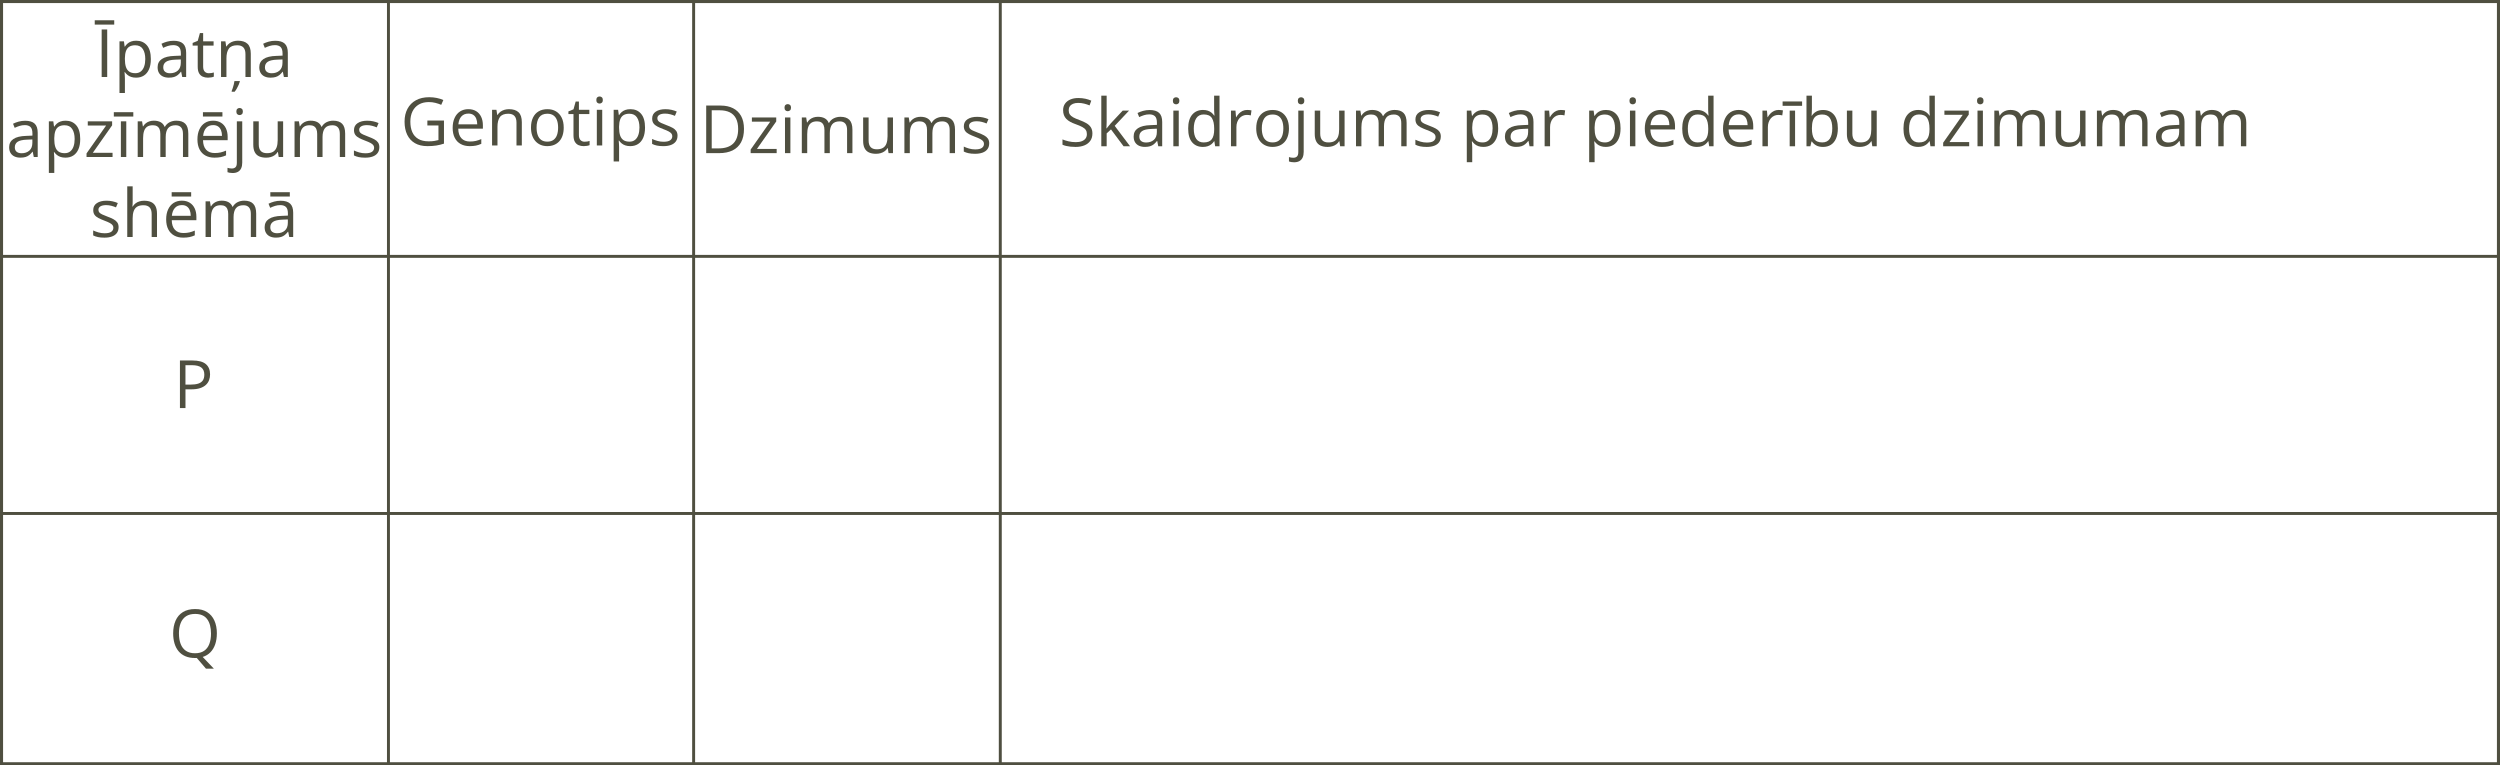 <?xml version="1.0" encoding="UTF-8"?><svg id="Layer_1" xmlns="http://www.w3.org/2000/svg" width="1920" height="587.75" viewBox="0 0 1920 587.75"><defs><style>.cls-1{stroke-width:2.36px;}.cls-1,.cls-2,.cls-3{fill:none;stroke:#4f4f40;stroke-miterlimit:10;}.cls-2{stroke-width:2.26px;}.cls-3{stroke-width:2.27px;}.cls-4{fill:#4f4f40;}</style></defs><rect class="cls-1" x="1.18" y="1.18" width="1917.64" height="585.39"/><line class="cls-2" x1="1.18" y1="394.35" x2="1918.82" y2="394.35"/><line class="cls-2" x1="1.18" y1="196.89" x2="1918.82" y2="196.89"/><line class="cls-3" x1="298.33" y1="1.18" x2="298.33" y2="586.57"/><line class="cls-3" x1="532.71" y1="1.18" x2="532.71" y2="586.57"/><line class="cls-3" x1="768.22" y1="1.18" x2="768.22" y2="586.57"/><path class="cls-4" d="M87.73,15.56v3.35h-14.97v-3.35s14.97,0,14.97,0ZM78.08,59.15V22.61h4.25v36.54h-4.25Z"/><path class="cls-4" d="M104.63,31.26c3.42,0,6.14,1.17,8.17,3.52s3.05,5.88,3.05,10.6c0,3.12-.47,5.73-1.4,7.85s-2.25,3.72-3.94,4.8c-1.69,1.08-3.69,1.62-5.99,1.62-1.45,0-2.72-.19-3.82-.57s-2.04-.9-2.82-1.55c-.78-.65-1.43-1.36-1.95-2.12h-.3c.05.65.11,1.43.19,2.35.07.92.11,1.72.11,2.4v11.25h-4.17V31.76h3.42l.55,4.05h.2c.53-.83,1.18-1.6,1.95-2.29.77-.69,1.7-1.24,2.81-1.65,1.11-.41,2.42-.61,3.94-.61ZM103.9,34.76c-1.9,0-3.43.37-4.59,1.1s-2,1.83-2.54,3.29c-.53,1.46-.82,3.29-.85,5.49v.8c0,2.32.25,4.27.76,5.87s1.35,2.82,2.52,3.65,2.75,1.25,4.74,1.25c1.7,0,3.12-.46,4.25-1.37,1.13-.92,1.98-2.2,2.54-3.84s.84-3.53.84-5.66c0-3.23-.63-5.8-1.89-7.71s-3.19-2.86-5.79-2.86h.01Z"/><path class="cls-4" d="M133.33,31.31c3.27,0,5.69.73,7.27,2.2,1.58,1.47,2.37,3.81,2.37,7.02v18.62h-3.02l-.8-4.05h-.2c-.77,1-1.57,1.84-2.4,2.51-.83.67-1.8,1.18-2.89,1.52s-2.43.51-4.01.51c-1.67,0-3.15-.29-4.44-.87-1.29-.58-2.31-1.47-3.05-2.65-.74-1.18-1.11-2.68-1.11-4.5,0-2.73,1.08-4.83,3.25-6.3s5.47-2.27,9.9-2.4l4.72-.2v-1.67c0-2.37-.51-4.02-1.52-4.97-1.02-.95-2.45-1.42-4.3-1.42-1.43,0-2.8.21-4.1.62-1.3.42-2.53.91-3.7,1.47l-1.27-3.15c1.23-.63,2.65-1.17,4.25-1.62s3.28-.67,5.05-.67ZM138.87,45.65l-4.17.17c-3.42.13-5.82.69-7.22,1.67-1.4.98-2.1,2.37-2.1,4.17,0,1.57.47,2.72,1.42,3.47s2.21,1.12,3.77,1.12c2.43,0,4.42-.67,5.97-2.02s2.32-3.37,2.32-6.07v-2.52h0Z"/><path class="cls-4" d="M160.37,56.25c.68,0,1.38-.06,2.1-.17.72-.12,1.3-.26,1.75-.42v3.22c-.48.22-1.15.4-2.01.55-.86.15-1.7.22-2.51.22-1.45,0-2.77-.25-3.95-.76s-2.13-1.37-2.84-2.59c-.71-1.22-1.06-2.9-1.06-5.05v-16.25h-3.9v-2.02l3.92-1.62,1.65-5.95h2.5v6.35h8.02v3.25h-8.02v16.12c0,1.72.4,3,1.19,3.85.79.85,1.85,1.27,3.16,1.27h0Z"/><path class="cls-4" d="M182.74,31.26c3.25,0,5.71.8,7.37,2.39,1.67,1.59,2.5,4.15,2.5,7.66v17.85h-4.1v-17.57c0-2.28-.52-3.99-1.56-5.12-1.04-1.13-2.64-1.7-4.79-1.7-3.03,0-5.17.86-6.4,2.57-1.23,1.72-1.85,4.21-1.85,7.47v14.35h-4.15v-27.4h3.35l.62,3.95h.22c.58-.97,1.32-1.78,2.22-2.44s1.91-1.16,3.02-1.5c1.12-.34,2.29-.51,3.52-.51h.03ZM184.17,62.28v.42c-.17.65-.45,1.44-.85,2.37-.4.93-.87,1.88-1.41,2.84-.54.96-1.11,1.81-1.71,2.56h-2.27v-.6c.25-.57.52-1.3.81-2.21.29-.91.56-1.85.81-2.82s.42-1.83.5-2.56h4.12Z"/><path class="cls-4" d="M211.41,31.31c3.27,0,5.69.73,7.27,2.2,1.58,1.47,2.37,3.81,2.37,7.02v18.62h-3.02l-.8-4.05h-.2c-.77,1-1.57,1.84-2.4,2.51-.83.67-1.8,1.18-2.89,1.52s-2.43.51-4.01.51c-1.67,0-3.15-.29-4.44-.87-1.29-.58-2.31-1.47-3.05-2.65s-1.11-2.68-1.11-4.5c0-2.73,1.08-4.83,3.25-6.3s5.47-2.27,9.9-2.4l4.72-.2v-1.67c0-2.37-.51-4.02-1.52-4.97-1.02-.95-2.45-1.42-4.3-1.42-1.43,0-2.8.21-4.1.62-1.3.42-2.53.91-3.7,1.47l-1.27-3.15c1.23-.63,2.65-1.17,4.25-1.62s3.28-.67,5.05-.67h0ZM216.96,45.65l-4.17.17c-3.42.13-5.82.69-7.22,1.67s-2.1,2.37-2.1,4.17c0,1.57.47,2.72,1.42,3.47s2.21,1.12,3.77,1.12c2.43,0,4.42-.67,5.97-2.02s2.32-3.37,2.32-6.07v-2.52h0Z"/><path class="cls-4" d="M19.32,92.74c3.27,0,5.69.73,7.27,2.2,1.58,1.47,2.37,3.81,2.37,7.02v18.62h-3.02l-.8-4.05h-.2c-.77,1-1.57,1.84-2.4,2.51-.83.67-1.8,1.18-2.89,1.52s-2.43.51-4.01.51c-1.67,0-3.15-.29-4.44-.87-1.29-.58-2.31-1.47-3.05-2.65-.74-1.18-1.11-2.68-1.11-4.5,0-2.73,1.08-4.83,3.25-6.3s5.47-2.27,9.9-2.4l4.72-.2v-1.67c0-2.37-.51-4.02-1.52-4.97-1.02-.95-2.45-1.42-4.3-1.42-1.43,0-2.8.21-4.1.62-1.3.42-2.53.91-3.7,1.47l-1.27-3.15c1.23-.63,2.65-1.17,4.25-1.62s3.28-.67,5.05-.67ZM24.87,107.09l-4.17.17c-3.42.13-5.82.69-7.22,1.67-1.4.98-2.1,2.37-2.1,4.17,0,1.57.47,2.72,1.42,3.47s2.21,1.12,3.77,1.12c2.43,0,4.42-.67,5.97-2.02s2.32-3.37,2.32-6.07v-2.52h.01Z"/><path class="cls-4" d="M50.39,92.69c3.42,0,6.14,1.17,8.17,3.52s3.05,5.88,3.05,10.6c0,3.12-.47,5.73-1.4,7.85-.93,2.12-2.25,3.72-3.94,4.8s-3.69,1.62-5.99,1.62c-1.45,0-2.72-.19-3.82-.57s-2.04-.9-2.82-1.55-1.43-1.36-1.95-2.12h-.3c.05.65.11,1.43.19,2.35.07.92.11,1.72.11,2.4v11.25h-4.17v-39.64h3.42l.55,4.05h.2c.53-.83,1.18-1.6,1.95-2.29s1.7-1.24,2.81-1.65,2.42-.61,3.94-.61h0ZM49.66,96.19c-1.9,0-3.43.37-4.59,1.1-1.16.73-2,1.83-2.54,3.29-.53,1.46-.82,3.29-.85,5.49v.8c0,2.32.25,4.27.76,5.87.51,1.6,1.35,2.82,2.52,3.65,1.17.83,2.75,1.25,4.74,1.25,1.7,0,3.12-.46,4.25-1.37,1.13-.92,1.98-2.2,2.54-3.84s.84-3.53.84-5.66c0-3.23-.63-5.8-1.89-7.71-1.26-1.91-3.19-2.86-5.79-2.86h.01Z"/><path class="cls-4" d="M86.43,120.58h-19.97v-2.75l15.02-21.4h-14.07v-3.25h18.7v3.07l-14.82,21.1h15.15v3.22h-.01Z"/><path class="cls-4" d="M102.38,86.16v3.35h-14.97v-3.35h14.97ZM96.98,120.58h-4.15v-27.4h4.15v27.4Z"/><path class="cls-4" d="M135.5,92.69c3.02,0,5.29.79,6.82,2.36,1.53,1.57,2.3,4.1,2.3,7.59v17.95h-4.1v-17.75c0-2.22-.48-3.88-1.44-4.99s-2.38-1.66-4.26-1.66c-2.65,0-4.57.77-5.77,2.3-1.2,1.53-1.8,3.79-1.8,6.77v15.32h-4.12v-17.75c0-1.48-.21-2.72-.64-3.7-.42-.98-1.06-1.72-1.9-2.21-.84-.49-1.9-.74-3.19-.74-1.82,0-3.27.37-4.37,1.12s-1.9,1.86-2.39,3.34c-.49,1.47-.74,3.29-.74,5.44v14.5h-4.15v-27.4h3.35l.62,3.87h.22c.55-.95,1.24-1.75,2.07-2.4s1.77-1.14,2.8-1.47c1.03-.33,2.13-.5,3.3-.5,2.08,0,3.83.39,5.24,1.16,1.41.77,2.43,1.95,3.06,3.54h.22c.9-1.58,2.13-2.76,3.7-3.54,1.57-.77,3.28-1.16,5.15-1.16h.02Z"/><path class="cls-4" d="M163.7,92.69c2.33,0,4.33.52,6,1.55,1.67,1.03,2.94,2.48,3.82,4.34.88,1.86,1.32,4.03,1.32,6.51v2.57h-18.92c.05,3.22.85,5.67,2.4,7.35,1.55,1.68,3.73,2.52,6.55,2.52,1.73,0,3.27-.16,4.6-.47,1.33-.32,2.72-.78,4.15-1.4v3.65c-1.38.62-2.75,1.07-4.11,1.35s-2.96.42-4.81.42c-2.63,0-4.93-.54-6.89-1.61s-3.48-2.65-4.56-4.74c-1.08-2.08-1.62-4.63-1.62-7.65s.5-5.5,1.49-7.66c.99-2.16,2.39-3.82,4.2-4.99s3.94-1.75,6.39-1.75h-.01ZM170.82,86.16v3.35h-14.97v-3.35h14.97ZM163.65,96.09c-2.22,0-3.98.72-5.3,2.17s-2.1,3.47-2.35,6.07h14.5c-.02-1.63-.27-3.07-.76-4.31-.49-1.24-1.24-2.21-2.24-2.9s-2.28-1.04-3.85-1.04h0Z"/><path class="cls-4" d="M178.59,132.88c-.85,0-1.59-.06-2.22-.19-.63-.12-1.18-.27-1.65-.44v-3.37c.52.17,1.04.3,1.57.39.53.09,1.13.14,1.8.14,1.13,0,2.05-.32,2.75-.95.7-.63,1.05-1.78,1.05-3.45v-31.82h4.15v31.72c0,1.67-.27,3.1-.8,4.29s-1.35,2.1-2.45,2.74c-1.1.63-2.5.95-4.2.95h0ZM181.52,85.66c0-.93.24-1.62.71-2.06.47-.44,1.07-.66,1.79-.66s1.27.22,1.76.66c.49.44.74,1.13.74,2.06s-.25,1.6-.74,2.05c-.49.45-1.08.67-1.76.67-.72,0-1.31-.22-1.79-.67s-.71-1.13-.71-2.05Z"/><path class="cls-4" d="M217.44,93.19v27.4h-3.4l-.6-3.85h-.22c-.57.95-1.3,1.75-2.2,2.4s-1.91,1.14-3.04,1.46-2.32.49-3.59.49c-2.17,0-3.98-.35-5.45-1.05-1.47-.7-2.57-1.78-3.31-3.25-.74-1.47-1.11-3.35-1.11-5.65v-17.95h4.2v17.65c0,2.28.52,3.99,1.55,5.11s2.61,1.69,4.72,1.69,3.65-.38,4.86-1.15c1.21-.77,2.08-1.9,2.61-3.39s.8-3.32.8-5.49v-14.42h4.18Z"/><path class="cls-4" d="M255.96,92.69c3.02,0,5.29.79,6.82,2.36s2.3,4.1,2.3,7.59v17.95h-4.1v-17.75c0-2.22-.48-3.88-1.44-4.99s-2.38-1.66-4.26-1.66c-2.65,0-4.57.77-5.77,2.3-1.2,1.53-1.8,3.79-1.8,6.77v15.32h-4.12v-17.75c0-1.48-.21-2.72-.64-3.7-.42-.98-1.06-1.72-1.9-2.21s-1.9-.74-3.19-.74c-1.82,0-3.27.37-4.37,1.12s-1.9,1.86-2.39,3.34c-.49,1.47-.74,3.29-.74,5.44v14.5h-4.15v-27.4h3.35l.62,3.87h.22c.55-.95,1.24-1.75,2.07-2.4s1.77-1.14,2.8-1.47,2.13-.5,3.3-.5c2.08,0,3.83.39,5.24,1.16,1.41.77,2.43,1.95,3.06,3.54h.22c.9-1.58,2.13-2.76,3.7-3.54,1.57-.77,3.28-1.16,5.15-1.16h.02Z"/><path class="cls-4" d="M291.33,113.09c0,1.75-.44,3.22-1.31,4.41s-2.12,2.09-3.75,2.69-3.56.9-5.81.9c-1.92,0-3.57-.15-4.97-.45s-2.62-.72-3.67-1.27v-3.82c1.12.55,2.45,1.05,4,1.5s3.13.67,4.75.67c2.37,0,4.08-.38,5.15-1.15,1.07-.77,1.6-1.81,1.6-3.12,0-.75-.21-1.41-.64-1.99s-1.14-1.13-2.14-1.67-2.38-1.14-4.15-1.79c-1.75-.67-3.26-1.33-4.54-1.99-1.27-.66-2.26-1.46-2.95-2.41-.69-.95-1.04-2.18-1.04-3.7,0-2.32.94-4.1,2.81-5.34s4.34-1.86,7.39-1.86c1.65,0,3.2.16,4.64.49,1.44.32,2.79.76,4.04,1.31l-1.4,3.32c-1.13-.48-2.34-.89-3.62-1.22s-2.59-.5-3.92-.5c-1.92,0-3.39.32-4.41.95s-1.54,1.5-1.54,2.6c0,.85.24,1.55.71,2.1s1.24,1.07,2.29,1.55c1.05.48,2.43,1.05,4.15,1.7,1.72.63,3.2,1.29,4.45,1.96s2.21,1.49,2.89,2.45c.67.96,1.01,2.19,1.01,3.69h-.02Z"/><path class="cls-4" d="M91.07,174.52c0,1.75-.44,3.22-1.31,4.41-.87,1.19-2.12,2.09-3.75,2.69s-3.56.9-5.81.9c-1.92,0-3.57-.15-4.97-.45s-2.62-.72-3.67-1.27v-3.82c1.12.55,2.45,1.05,4,1.5s3.13.67,4.75.67c2.37,0,4.08-.38,5.15-1.15,1.07-.77,1.6-1.81,1.6-3.12,0-.75-.21-1.41-.64-1.99s-1.14-1.13-2.14-1.67-2.38-1.14-4.15-1.79c-1.75-.67-3.26-1.33-4.54-1.99-1.27-.66-2.26-1.46-2.95-2.41-.69-.95-1.04-2.18-1.04-3.7,0-2.32.94-4.1,2.81-5.34,1.87-1.24,4.34-1.86,7.39-1.86,1.65,0,3.2.16,4.64.49,1.44.32,2.79.76,4.04,1.31l-1.4,3.32c-1.13-.48-2.34-.89-3.62-1.22-1.28-.33-2.59-.5-3.92-.5-1.92,0-3.39.32-4.41.95-1.02.63-1.54,1.5-1.54,2.6,0,.85.24,1.55.71,2.1s1.24,1.07,2.29,1.55,2.43,1.05,4.15,1.7c1.72.63,3.2,1.29,4.45,1.96s2.21,1.49,2.89,2.45c.67.96,1.01,2.19,1.01,3.69h-.02Z"/><path class="cls-4" d="M101.89,143.12v11.62c0,.67-.02,1.34-.05,2.01-.03.67-.09,1.3-.17,1.86h.27c.57-.97,1.29-1.78,2.16-2.44s1.87-1.16,2.99-1.5c1.12-.34,2.3-.51,3.55-.51,2.2,0,4.04.35,5.51,1.05s2.58,1.78,3.32,3.25,1.11,3.37,1.11,5.7v17.85h-4.1v-17.57c0-2.28-.52-3.99-1.56-5.12-1.04-1.13-2.64-1.7-4.79-1.7-2.03,0-3.65.39-4.86,1.16s-2.07,1.91-2.6,3.41-.79,3.33-.79,5.5v14.32h-4.15v-38.89h4.16Z"/><path class="cls-4" d="M139.69,154.12c2.33,0,4.33.52,6,1.55s2.94,2.48,3.82,4.34,1.32,4.03,1.32,6.51v2.57h-18.92c.05,3.22.85,5.67,2.4,7.35,1.55,1.68,3.73,2.52,6.55,2.52,1.73,0,3.27-.16,4.6-.47,1.33-.32,2.72-.78,4.15-1.4v3.65c-1.38.62-2.75,1.07-4.11,1.35s-2.96.42-4.81.42c-2.63,0-4.93-.54-6.89-1.61s-3.48-2.65-4.56-4.74c-1.08-2.08-1.62-4.63-1.62-7.65s.5-5.5,1.49-7.66c.99-2.16,2.39-3.82,4.2-4.99s3.94-1.75,6.39-1.75h-.01ZM146.81,147.6v3.35h-14.97v-3.35h14.97ZM139.64,157.52c-2.22,0-3.98.72-5.3,2.17s-2.1,3.47-2.35,6.07h14.5c-.02-1.63-.27-3.07-.76-4.31-.49-1.24-1.24-2.21-2.24-2.9-1-.69-2.28-1.04-3.85-1.04h0Z"/><path class="cls-4" d="M187.63,154.12c3.02,0,5.29.79,6.82,2.36,1.53,1.57,2.3,4.1,2.3,7.59v17.95h-4.1v-17.75c0-2.22-.48-3.88-1.44-4.99s-2.38-1.66-4.26-1.66c-2.65,0-4.57.77-5.77,2.3s-1.8,3.79-1.8,6.77v15.32h-4.12v-17.75c0-1.48-.21-2.72-.64-3.7-.42-.98-1.06-1.72-1.9-2.21s-1.9-.74-3.19-.74c-1.82,0-3.27.37-4.37,1.12s-1.9,1.86-2.39,3.34c-.49,1.47-.74,3.29-.74,5.44v14.5h-4.15v-27.4h3.35l.62,3.87h.22c.55-.95,1.24-1.75,2.07-2.4s1.77-1.14,2.8-1.47,2.13-.5,3.3-.5c2.08,0,3.83.39,5.24,1.16s2.43,1.95,3.06,3.54h.22c.9-1.58,2.13-2.76,3.7-3.54,1.57-.77,3.28-1.16,5.15-1.16h.02Z"/><path class="cls-4" d="M215.53,154.17c3.27,0,5.69.73,7.27,2.2s2.37,3.81,2.37,7.02v18.62h-3.02l-.8-4.05h-.2c-.77,1-1.57,1.84-2.4,2.51-.83.67-1.8,1.18-2.89,1.52-1.09.34-2.43.51-4.01.51-1.67,0-3.15-.29-4.44-.87-1.29-.58-2.31-1.47-3.05-2.65s-1.11-2.68-1.11-4.5c0-2.73,1.08-4.83,3.25-6.3s5.47-2.27,9.9-2.4l4.72-.2v-1.67c0-2.37-.51-4.02-1.52-4.97-1.02-.95-2.45-1.42-4.3-1.42-1.43,0-2.8.21-4.1.62-1.3.42-2.53.91-3.7,1.47l-1.27-3.15c1.23-.63,2.65-1.17,4.25-1.62s3.28-.67,5.05-.67h0ZM221.08,168.52l-4.17.17c-3.42.13-5.82.69-7.22,1.67s-2.1,2.37-2.1,4.17c0,1.57.47,2.72,1.42,3.47s2.21,1.12,3.77,1.12c2.43,0,4.42-.67,5.97-2.02s2.32-3.37,2.32-6.07v-2.52h0ZM222.58,147.6v3.35h-14.97v-3.35h14.97Z"/><path class="cls-4" d="M328.2,92.59h12.77v17.72c-1.92.65-3.89,1.13-5.91,1.45s-4.29.47-6.79.47c-3.8,0-7-.76-9.61-2.27-2.61-1.52-4.59-3.68-5.94-6.49s-2.02-6.14-2.02-10.01.75-7.08,2.24-9.9,3.65-5,6.47-6.56,6.22-2.34,10.19-2.34c2.03,0,3.96.19,5.79.56s3.52.9,5.09,1.59l-1.62,3.7c-1.35-.58-2.84-1.08-4.46-1.5s-3.3-.62-5.04-.62c-2.98,0-5.54.62-7.66,1.85-2.12,1.23-3.75,2.97-4.87,5.22s-1.69,4.92-1.69,8,.49,5.7,1.47,7.96,2.52,4.01,4.6,5.26c2.08,1.25,4.77,1.87,8.05,1.87,1.65,0,3.07-.1,4.25-.29s2.26-.42,3.22-.69v-11.2h-8.52v-3.8.02Z"/><path class="cls-4" d="M359.72,83.84c2.33,0,4.33.52,6,1.55,1.67,1.03,2.94,2.48,3.82,4.34.88,1.86,1.32,4.03,1.32,6.51v2.57h-18.92c.05,3.22.85,5.67,2.4,7.35s3.73,2.52,6.55,2.52c1.73,0,3.27-.16,4.6-.47,1.33-.32,2.72-.78,4.15-1.4v3.65c-1.38.62-2.75,1.07-4.11,1.35s-2.96.42-4.81.42c-2.63,0-4.93-.54-6.89-1.61-1.96-1.07-3.48-2.65-4.56-4.74-1.08-2.08-1.62-4.63-1.62-7.65s.5-5.5,1.49-7.66c.99-2.16,2.39-3.82,4.2-4.99s3.94-1.75,6.39-1.75h-.01ZM359.67,87.24c-2.22,0-3.98.72-5.3,2.17-1.32,1.45-2.1,3.47-2.35,6.07h14.5c-.02-1.63-.27-3.07-.76-4.31-.49-1.24-1.24-2.21-2.24-2.9s-2.28-1.04-3.85-1.04h0Z"/><path class="cls-4" d="M390.89,83.84c3.25,0,5.71.8,7.37,2.39,1.67,1.59,2.5,4.15,2.5,7.66v17.85h-4.1v-17.57c0-2.28-.52-3.99-1.56-5.12-1.04-1.13-2.64-1.7-4.79-1.7-3.03,0-5.17.86-6.4,2.57-1.23,1.72-1.85,4.21-1.85,7.47v14.35h-4.15v-27.4h3.35l.62,3.95h.22c.58-.97,1.32-1.78,2.22-2.44s1.91-1.16,3.02-1.5c1.12-.34,2.29-.51,3.52-.51h.03Z"/><path class="cls-4" d="M432.94,97.99c0,2.25-.29,4.26-.87,6.02-.58,1.77-1.42,3.26-2.52,4.47-1.1,1.22-2.43,2.15-3.99,2.79s-3.32.96-5.29.96c-1.83,0-3.51-.32-5.04-.96s-2.84-1.57-3.95-2.79c-1.11-1.22-1.97-2.71-2.57-4.47-.61-1.77-.91-3.77-.91-6.02,0-3,.51-5.55,1.52-7.66,1.02-2.11,2.47-3.72,4.36-4.82,1.89-1.11,4.15-1.66,6.76-1.66s4.69.56,6.56,1.67c1.87,1.12,3.33,2.73,4.37,4.84s1.56,4.65,1.56,7.64h.01ZM412.09,97.99c0,2.2.29,4.11.87,5.72.58,1.62,1.48,2.87,2.7,3.75s2.78,1.32,4.7,1.32,3.46-.44,4.69-1.32c1.22-.88,2.13-2.13,2.71-3.75s.87-3.52.87-5.72-.29-4.07-.87-5.66-1.48-2.82-2.7-3.69-2.79-1.3-4.72-1.3c-2.85,0-4.94.94-6.26,2.82s-1.99,4.49-1.99,7.82h0Z"/><path class="cls-4" d="M448.96,108.84c.68,0,1.38-.06,2.1-.17.72-.12,1.3-.26,1.75-.42v3.22c-.48.22-1.15.4-2.01.55-.86.15-1.7.22-2.51.22-1.45,0-2.77-.25-3.95-.76-1.18-.51-2.13-1.37-2.84-2.59-.71-1.22-1.06-2.9-1.06-5.05v-16.25h-3.9v-2.02l3.92-1.62,1.65-5.95h2.5v6.35h8.02v3.25h-8.02v16.12c0,1.72.4,3,1.19,3.85s1.85,1.27,3.16,1.27Z"/><path class="cls-4" d="M460.48,74.09c.68,0,1.27.22,1.76.66.49.44.74,1.13.74,2.06s-.25,1.6-.74,2.05c-.49.45-1.08.67-1.76.67-.72,0-1.31-.22-1.79-.67s-.71-1.13-.71-2.05.24-1.62.71-2.06c.47-.44,1.07-.66,1.79-.66ZM462.51,84.34v27.4h-4.15v-27.4h4.15Z"/><path class="cls-4" d="M484.16,83.84c3.42,0,6.14,1.17,8.17,3.52s3.05,5.88,3.05,10.6c0,3.12-.47,5.73-1.4,7.85-.93,2.12-2.25,3.72-3.94,4.8s-3.69,1.62-5.99,1.62c-1.45,0-2.72-.19-3.82-.57s-2.04-.9-2.82-1.55-1.43-1.36-1.95-2.12h-.3c.05.65.11,1.43.19,2.35.07.92.11,1.72.11,2.4v11.25h-4.17v-39.64h3.42l.55,4.05h.2c.53-.83,1.18-1.6,1.95-2.29.77-.69,1.7-1.24,2.81-1.65s2.42-.61,3.94-.61h0ZM483.43,87.34c-1.9,0-3.43.37-4.59,1.1-1.16.73-2,1.83-2.54,3.29-.53,1.46-.82,3.29-.85,5.49v.8c0,2.32.25,4.27.76,5.87.51,1.6,1.35,2.82,2.52,3.65,1.17.83,2.75,1.25,4.74,1.25,1.7,0,3.12-.46,4.25-1.37,1.13-.92,1.98-2.2,2.54-3.84s.84-3.53.84-5.66c0-3.23-.63-5.8-1.89-7.71-1.26-1.91-3.19-2.86-5.79-2.86h.01Z"/><path class="cls-4" d="M520.33,104.24c0,1.75-.44,3.22-1.31,4.41-.87,1.19-2.12,2.09-3.75,2.69s-3.56.9-5.81.9c-1.92,0-3.57-.15-4.97-.45s-2.62-.72-3.67-1.27v-3.82c1.12.55,2.45,1.05,4,1.5s3.13.67,4.75.67c2.37,0,4.08-.38,5.15-1.15,1.07-.77,1.6-1.81,1.6-3.12,0-.75-.21-1.41-.64-1.99s-1.14-1.13-2.14-1.67-2.38-1.14-4.15-1.79c-1.75-.67-3.26-1.33-4.54-1.99-1.27-.66-2.26-1.46-2.95-2.41-.69-.95-1.04-2.18-1.04-3.7,0-2.32.94-4.1,2.81-5.34s4.34-1.86,7.39-1.86c1.65,0,3.2.16,4.64.49,1.44.32,2.79.76,4.04,1.31l-1.4,3.32c-1.13-.48-2.34-.89-3.62-1.22-1.28-.33-2.59-.5-3.92-.5-1.92,0-3.39.32-4.41.95s-1.54,1.5-1.54,2.6c0,.85.24,1.55.71,2.1s1.24,1.07,2.29,1.55c1.05.48,2.43,1.05,4.15,1.7,1.72.63,3.2,1.29,4.45,1.96s2.21,1.49,2.89,2.45c.67.96,1.01,2.19,1.01,3.69h-.02Z"/><path class="cls-4" d="M571.38,98.99c0,4.12-.75,7.55-2.25,10.31-1.5,2.76-3.67,4.83-6.51,6.22s-6.29,2.09-10.34,2.09h-9.92v-36.54h11.02c3.72,0,6.92.68,9.6,2.04s4.75,3.37,6.21,6.02c1.46,2.66,2.19,5.95,2.19,9.86ZM566.9,99.14c0-3.28-.55-5.99-1.64-8.12-1.09-2.13-2.69-3.72-4.8-4.76s-4.69-1.56-7.74-1.56h-6.12v29.27h5.17c5.03,0,8.81-1.24,11.34-3.72,2.52-2.48,3.79-6.18,3.79-11.1h0Z"/><path class="cls-4" d="M596.47,117.61h-19.97v-2.75l15.02-21.4h-14.07v-3.25h18.7v3.07l-14.82,21.1h15.15v3.22h-.01Z"/><path class="cls-4" d="M605,79.97c.68,0,1.27.22,1.76.66s.74,1.13.74,2.06-.25,1.6-.74,2.05c-.49.45-1.08.67-1.76.67-.72,0-1.31-.22-1.79-.67s-.71-1.13-.71-2.05.24-1.62.71-2.06c.47-.44,1.07-.66,1.79-.66ZM607.02,90.21v27.4h-4.15v-27.4h4.15Z"/><path class="cls-4" d="M645.54,89.71c3.02,0,5.29.79,6.82,2.36s2.3,4.1,2.3,7.59v17.95h-4.1v-17.75c0-2.22-.48-3.88-1.44-4.99s-2.38-1.66-4.26-1.66c-2.65,0-4.57.77-5.77,2.3-1.2,1.53-1.8,3.79-1.8,6.77v15.32h-4.12v-17.75c0-1.48-.21-2.72-.64-3.7-.42-.98-1.06-1.72-1.9-2.21s-1.9-.74-3.19-.74c-1.82,0-3.27.37-4.37,1.12s-1.9,1.86-2.39,3.34c-.49,1.47-.74,3.29-.74,5.44v14.5h-4.15v-27.4h3.35l.62,3.87h.22c.55-.95,1.24-1.75,2.07-2.4s1.77-1.14,2.8-1.47c1.03-.33,2.13-.5,3.3-.5,2.08,0,3.83.39,5.24,1.16,1.41.77,2.43,1.95,3.06,3.54h.22c.9-1.58,2.13-2.76,3.7-3.54,1.57-.77,3.28-1.16,5.15-1.16h.02Z"/><path class="cls-4" d="M685.81,90.21v27.4h-3.4l-.6-3.85h-.22c-.57.95-1.3,1.75-2.2,2.4s-1.91,1.14-3.04,1.46-2.32.49-3.59.49c-2.17,0-3.98-.35-5.45-1.05-1.47-.7-2.57-1.78-3.31-3.25s-1.11-3.35-1.11-5.65v-17.95h4.2v17.65c0,2.28.52,3.99,1.55,5.11,1.03,1.12,2.61,1.69,4.72,1.69s3.65-.38,4.86-1.15c1.21-.77,2.08-1.9,2.61-3.39.53-1.49.8-3.32.8-5.49v-14.42h4.18Z"/><path class="cls-4" d="M724.33,89.71c3.02,0,5.29.79,6.82,2.36s2.3,4.1,2.3,7.59v17.95h-4.1v-17.75c0-2.22-.48-3.88-1.44-4.99s-2.38-1.66-4.26-1.66c-2.65,0-4.57.77-5.77,2.3-1.2,1.53-1.8,3.79-1.8,6.77v15.32h-4.12v-17.75c0-1.48-.21-2.72-.64-3.7-.42-.98-1.06-1.72-1.9-2.21s-1.9-.74-3.19-.74c-1.82,0-3.27.37-4.37,1.12s-1.9,1.86-2.39,3.34c-.49,1.47-.74,3.29-.74,5.44v14.5h-4.15v-27.4h3.35l.62,3.87h.22c.55-.95,1.24-1.75,2.07-2.4s1.77-1.14,2.8-1.47c1.03-.33,2.13-.5,3.3-.5,2.08,0,3.83.39,5.24,1.16,1.41.77,2.43,1.95,3.06,3.54h.22c.9-1.58,2.13-2.76,3.7-3.54,1.57-.77,3.28-1.16,5.15-1.16h.02Z"/><path class="cls-4" d="M759.7,110.11c0,1.75-.44,3.22-1.31,4.41s-2.12,2.09-3.75,2.69-3.56.9-5.81.9c-1.92,0-3.57-.15-4.97-.45s-2.62-.72-3.67-1.27v-3.82c1.12.55,2.45,1.05,4,1.5s3.13.67,4.75.67c2.37,0,4.08-.38,5.15-1.15,1.07-.77,1.6-1.81,1.6-3.12,0-.75-.21-1.41-.64-1.99s-1.14-1.13-2.14-1.67-2.38-1.14-4.15-1.79c-1.75-.67-3.26-1.33-4.54-1.99-1.27-.66-2.26-1.46-2.95-2.41-.69-.95-1.04-2.18-1.04-3.7,0-2.32.94-4.1,2.81-5.34s4.34-1.86,7.39-1.86c1.65,0,3.2.16,4.64.49,1.44.32,2.79.76,4.04,1.31l-1.4,3.32c-1.13-.48-2.34-.89-3.62-1.22-1.28-.33-2.59-.5-3.92-.5-1.92,0-3.39.32-4.41.95-1.02.63-1.54,1.5-1.54,2.6,0,.85.24,1.55.71,2.1s1.24,1.07,2.29,1.55,2.43,1.05,4.15,1.7c1.72.63,3.2,1.29,4.45,1.96s2.21,1.49,2.89,2.45c.67.96,1.01,2.19,1.01,3.69h-.02Z"/><path class="cls-4" d="M838.96,102.61c0,2.17-.54,4.01-1.61,5.54s-2.58,2.69-4.51,3.49c-1.93.8-4.21,1.2-6.82,1.2-1.38,0-2.69-.07-3.92-.2s-2.37-.32-3.4-.57-1.94-.56-2.72-.92v-4.07c1.25.52,2.77,1,4.57,1.44s3.68.66,5.65.66c1.83,0,3.38-.25,4.65-.74s2.23-1.2,2.89-2.12c.66-.92.99-2.04.99-3.34s-.27-2.3-.82-3.14-1.46-1.61-2.74-2.3c-1.27-.69-3.01-1.43-5.21-2.21-1.55-.55-2.92-1.15-4.1-1.81-1.18-.66-2.17-1.4-2.97-2.24-.8-.83-1.4-1.8-1.81-2.9s-.61-2.36-.61-3.77c0-1.95.5-3.62,1.49-5.01s2.37-2.46,4.12-3.2c1.76-.74,3.78-1.11,6.06-1.11,1.95,0,3.75.18,5.41.55s3.18.86,4.56,1.47l-1.32,3.65c-1.32-.55-2.71-1.01-4.19-1.37-1.47-.37-3-.55-4.56-.55s-2.89.23-3.96.69-1.9,1.1-2.46,1.94c-.57.83-.85,1.82-.85,2.97,0,1.28.27,2.35.81,3.2s1.41,1.6,2.6,2.26,2.77,1.35,4.74,2.06c2.15.78,3.97,1.61,5.47,2.49s2.64,1.94,3.42,3.2c.78,1.26,1.17,2.85,1.17,4.79l-.02-.03Z"/><path class="cls-4" d="M849.91,73.44v20.2c0,.67-.02,1.48-.07,2.44s-.09,1.8-.12,2.54h.17c.35-.43.86-1.07,1.54-1.92s1.25-1.53,1.71-2.05l9.1-9.7h4.87l-11.02,11.7,11.82,15.7h-5l-9.67-12.97-3.32,3.05v9.92h-4.12v-38.89h4.12v-.02Z"/><path class="cls-4" d="M882.93,84.49c3.27,0,5.69.73,7.27,2.2,1.58,1.47,2.37,3.81,2.37,7.02v18.62h-3.02l-.8-4.05h-.2c-.77,1-1.57,1.84-2.4,2.51-.83.67-1.8,1.18-2.89,1.52s-2.43.51-4.01.51c-1.67,0-3.15-.29-4.44-.87s-2.31-1.47-3.05-2.65-1.11-2.68-1.11-4.5c0-2.73,1.08-4.83,3.25-6.3s5.47-2.27,9.9-2.4l4.72-.2v-1.67c0-2.37-.51-4.02-1.52-4.97-1.02-.95-2.45-1.42-4.3-1.42-1.43,0-2.8.21-4.1.62-1.3.42-2.53.91-3.7,1.47l-1.27-3.15c1.23-.63,2.65-1.17,4.25-1.62,1.6-.45,3.28-.67,5.05-.67h0ZM888.48,98.84l-4.17.17c-3.42.13-5.82.69-7.22,1.67-1.4.98-2.1,2.37-2.1,4.17,0,1.57.47,2.72,1.42,3.47s2.21,1.12,3.77,1.12c2.43,0,4.42-.67,5.97-2.02s2.32-3.37,2.32-6.07v-2.52h0Z"/><path class="cls-4" d="M903.26,74.69c.68,0,1.27.22,1.76.66s.74,1.13.74,2.06-.25,1.6-.74,2.05c-.49.45-1.08.67-1.76.67-.72,0-1.31-.22-1.79-.67s-.71-1.13-.71-2.05.24-1.62.71-2.06c.47-.44,1.07-.66,1.79-.66ZM905.28,84.94v27.4h-4.15v-27.4h4.15Z"/><path class="cls-4" d="M923.8,112.84c-3.47,0-6.21-1.18-8.24-3.55-2.02-2.37-3.04-5.88-3.04-10.55s1.03-8.28,3.1-10.69c2.07-2.41,4.82-3.61,8.25-3.61,1.45,0,2.72.19,3.8.57s2.02.9,2.8,1.54c.78.64,1.44,1.37,1.97,2.19h.3c-.07-.52-.13-1.22-.2-2.12s-.1-1.63-.1-2.2v-10.97h4.15v38.89h-3.35l-.62-3.9h-.17c-.52.82-1.17,1.56-1.96,2.22-.79.67-1.73,1.2-2.82,1.59s-2.38.59-3.86.59h-.01ZM924.45,109.39c2.93,0,5.01-.83,6.22-2.5,1.22-1.67,1.82-4.14,1.82-7.42v-.75c0-3.48-.58-6.16-1.74-8.02-1.16-1.87-3.26-2.8-6.31-2.8-2.55,0-4.46.98-5.72,2.94-1.27,1.96-1.9,4.63-1.9,8.01s.63,5.97,1.89,7.8,3.17,2.75,5.74,2.75h0Z"/><path class="cls-4" d="M957.82,84.44c.55,0,1.12.03,1.72.09s1.13.14,1.6.24l-.52,3.85c-.45-.12-.95-.21-1.5-.27-.55-.07-1.07-.1-1.55-.1-1.1,0-2.14.22-3.11.66s-1.83,1.07-2.56,1.9c-.73.82-1.31,1.82-1.72,2.97-.42,1.16-.62,2.45-.62,3.86v14.7h-4.17v-27.4h3.45l.45,5.05h.17c.57-1.02,1.25-1.95,2.05-2.79.8-.84,1.73-1.51,2.79-2.01s2.24-.75,3.54-.75h-.02Z"/><path class="cls-4" d="M989.92,98.59c0,2.25-.29,4.26-.87,6.02-.58,1.77-1.42,3.26-2.52,4.47-1.1,1.22-2.43,2.15-3.99,2.79s-3.32.96-5.29.96c-1.83,0-3.51-.32-5.04-.96s-2.84-1.57-3.95-2.79-1.97-2.71-2.57-4.47c-.61-1.77-.91-3.77-.91-6.02,0-3,.51-5.55,1.52-7.66,1.02-2.11,2.47-3.72,4.36-4.82,1.89-1.11,4.15-1.66,6.76-1.66s4.69.56,6.56,1.67c1.87,1.12,3.33,2.73,4.37,4.84s1.56,4.65,1.56,7.64h0ZM969.07,98.59c0,2.2.29,4.11.87,5.72.58,1.62,1.48,2.87,2.7,3.75,1.22.88,2.78,1.32,4.7,1.32s3.46-.44,4.69-1.32c1.22-.88,2.13-2.13,2.71-3.75s.87-3.52.87-5.72-.29-4.07-.87-5.66c-.58-1.59-1.48-2.82-2.7-3.69-1.22-.87-2.79-1.3-4.72-1.3-2.85,0-4.94.94-6.26,2.82s-1.99,4.49-1.99,7.82h0Z"/><path class="cls-4" d="M993.79,124.63c-.85,0-1.59-.06-2.22-.19-.63-.12-1.18-.27-1.65-.44v-3.37c.52.17,1.04.3,1.57.39s1.13.14,1.8.14c1.13,0,2.05-.32,2.75-.95s1.05-1.78,1.05-3.45v-31.82h4.15v31.72c0,1.67-.27,3.1-.8,4.29-.53,1.19-1.35,2.1-2.45,2.74-1.1.63-2.5.95-4.2.95h0ZM996.72,77.42c0-.93.24-1.62.71-2.06.47-.44,1.07-.66,1.79-.66s1.27.22,1.76.66.74,1.13.74,2.06-.25,1.6-.74,2.05c-.49.45-1.08.67-1.76.67-.72,0-1.31-.22-1.79-.67s-.71-1.13-.71-2.05Z"/><path class="cls-4" d="M1032.64,84.94v27.4h-3.4l-.6-3.85h-.22c-.57.95-1.3,1.75-2.2,2.4s-1.91,1.14-3.04,1.46-2.32.49-3.59.49c-2.17,0-3.98-.35-5.45-1.05-1.47-.7-2.57-1.78-3.31-3.25s-1.11-3.35-1.11-5.65v-17.95h4.2v17.65c0,2.28.52,3.99,1.55,5.11,1.03,1.12,2.61,1.69,4.72,1.69s3.65-.38,4.86-1.15c1.21-.77,2.08-1.9,2.61-3.39s.8-3.32.8-5.49v-14.42h4.18Z"/><path class="cls-4" d="M1071.16,84.44c3.02,0,5.29.79,6.82,2.36,1.53,1.57,2.3,4.1,2.3,7.59v17.95h-4.1v-17.75c0-2.22-.48-3.88-1.44-4.99s-2.38-1.66-4.26-1.66c-2.65,0-4.57.77-5.77,2.3-1.2,1.53-1.8,3.79-1.8,6.77v15.32h-4.12v-17.75c0-1.48-.21-2.72-.64-3.7-.42-.98-1.06-1.72-1.9-2.21s-1.9-.74-3.19-.74c-1.82,0-3.27.37-4.37,1.12s-1.9,1.86-2.39,3.34c-.49,1.47-.74,3.29-.74,5.44v14.5h-4.15v-27.4h3.35l.62,3.87h.22c.55-.95,1.24-1.75,2.07-2.4s1.77-1.14,2.8-1.47,2.13-.5,3.3-.5c2.08,0,3.83.39,5.24,1.16,1.41.77,2.43,1.95,3.06,3.54h.22c.9-1.58,2.13-2.76,3.7-3.54,1.57-.77,3.28-1.16,5.15-1.16h.02Z"/><path class="cls-4" d="M1106.53,104.84c0,1.75-.44,3.22-1.31,4.41-.87,1.19-2.12,2.09-3.75,2.69s-3.56.9-5.81.9c-1.92,0-3.57-.15-4.97-.45s-2.62-.72-3.67-1.27v-3.82c1.12.55,2.45,1.05,4,1.5s3.13.67,4.75.67c2.37,0,4.08-.38,5.15-1.15,1.07-.77,1.6-1.81,1.6-3.12,0-.75-.21-1.41-.64-1.99s-1.14-1.13-2.14-1.67-2.38-1.14-4.15-1.79c-1.75-.67-3.26-1.33-4.54-1.99-1.27-.66-2.26-1.46-2.95-2.41-.69-.95-1.04-2.18-1.04-3.7,0-2.32.94-4.1,2.81-5.34,1.87-1.24,4.34-1.86,7.39-1.86,1.65,0,3.2.16,4.64.49,1.44.32,2.79.76,4.04,1.31l-1.4,3.32c-1.13-.48-2.34-.89-3.62-1.22s-2.59-.5-3.92-.5c-1.92,0-3.39.32-4.41.95s-1.54,1.5-1.54,2.6c0,.85.24,1.55.71,2.1s1.24,1.07,2.29,1.55,2.43,1.05,4.15,1.7c1.72.63,3.2,1.29,4.45,1.96s2.21,1.49,2.89,2.45c.67.96,1.01,2.19,1.01,3.69h-.02Z"/><path class="cls-4" d="M1139.37,84.44c3.42,0,6.14,1.17,8.17,3.52s3.05,5.88,3.05,10.6c0,3.12-.47,5.73-1.4,7.85-.93,2.12-2.25,3.72-3.94,4.8s-3.69,1.62-5.99,1.62c-1.45,0-2.72-.19-3.82-.57s-2.04-.9-2.82-1.55c-.78-.65-1.43-1.36-1.95-2.12h-.3c.05.65.11,1.43.19,2.35.07.92.11,1.72.11,2.4v11.25h-4.17v-39.64h3.42l.55,4.05h.2c.53-.83,1.18-1.6,1.95-2.29.77-.69,1.7-1.24,2.81-1.65,1.11-.41,2.42-.61,3.94-.61h0ZM1138.65,87.94c-1.9,0-3.43.37-4.59,1.1-1.16.73-2,1.83-2.54,3.29-.53,1.46-.82,3.29-.85,5.49v.8c0,2.32.25,4.27.76,5.87.51,1.6,1.35,2.82,2.52,3.65s2.75,1.25,4.74,1.25c1.7,0,3.12-.46,4.25-1.37,1.13-.92,1.98-2.2,2.54-3.84s.84-3.53.84-5.66c0-3.23-.63-5.8-1.89-7.71-1.26-1.91-3.19-2.86-5.79-2.86h.01Z"/><path class="cls-4" d="M1168.07,84.49c3.27,0,5.69.73,7.27,2.2,1.58,1.47,2.37,3.81,2.37,7.02v18.62h-3.02l-.8-4.05h-.2c-.77,1-1.57,1.84-2.4,2.51-.83.67-1.8,1.18-2.89,1.52s-2.43.51-4.01.51c-1.67,0-3.15-.29-4.44-.87-1.29-.58-2.31-1.47-3.05-2.65s-1.11-2.68-1.11-4.5c0-2.73,1.08-4.83,3.25-6.3s5.47-2.27,9.9-2.4l4.72-.2v-1.67c0-2.37-.51-4.02-1.52-4.97-1.02-.95-2.45-1.42-4.3-1.42-1.43,0-2.8.21-4.1.62-1.3.42-2.53.91-3.7,1.47l-1.27-3.15c1.23-.63,2.65-1.17,4.25-1.62s3.28-.67,5.05-.67ZM1173.62,98.84l-4.17.17c-3.42.13-5.82.69-7.22,1.67-1.4.98-2.1,2.37-2.1,4.17,0,1.57.47,2.72,1.42,3.47s2.21,1.12,3.77,1.12c2.43,0,4.42-.67,5.97-2.02s2.32-3.37,2.32-6.07v-2.52h.01Z"/><path class="cls-4" d="M1198.71,84.44c.55,0,1.12.03,1.72.09s1.13.14,1.6.24l-.52,3.85c-.45-.12-.95-.21-1.5-.27-.55-.07-1.07-.1-1.55-.1-1.1,0-2.14.22-3.11.66s-1.83,1.07-2.56,1.9c-.73.82-1.31,1.82-1.72,2.97-.42,1.16-.62,2.45-.62,3.86v14.7h-4.17v-27.4h3.45l.45,5.05h.17c.57-1.02,1.25-1.95,2.05-2.79.8-.84,1.73-1.51,2.79-2.01s2.24-.75,3.54-.75h-.02Z"/><path class="cls-4" d="M1233.36,84.44c3.42,0,6.14,1.17,8.17,3.52s3.05,5.88,3.05,10.6c0,3.12-.47,5.73-1.4,7.85-.93,2.12-2.25,3.72-3.94,4.8s-3.69,1.62-5.99,1.62c-1.45,0-2.72-.19-3.82-.57s-2.04-.9-2.82-1.55c-.78-.65-1.43-1.36-1.95-2.12h-.3c.05.65.11,1.43.19,2.35.07.92.11,1.72.11,2.4v11.25h-4.17v-39.64h3.42l.55,4.05h.2c.53-.83,1.18-1.6,1.95-2.29.77-.69,1.7-1.24,2.81-1.65,1.11-.41,2.42-.61,3.94-.61h0ZM1232.64,87.94c-1.9,0-3.43.37-4.59,1.1-1.16.73-2,1.83-2.54,3.29-.53,1.46-.82,3.29-.85,5.49v.8c0,2.32.25,4.27.76,5.87.51,1.6,1.35,2.82,2.52,3.65s2.75,1.25,4.74,1.25c1.7,0,3.12-.46,4.25-1.37,1.13-.92,1.98-2.2,2.54-3.84s.84-3.53.84-5.66c0-3.23-.63-5.8-1.89-7.71-1.26-1.91-3.19-2.86-5.79-2.86h.01Z"/><path class="cls-4" d="M1253.93,74.69c.68,0,1.27.22,1.76.66s.74,1.13.74,2.06-.25,1.6-.74,2.05c-.49.45-1.08.67-1.76.67-.72,0-1.31-.22-1.79-.67s-.71-1.13-.71-2.05.24-1.62.71-2.06c.47-.44,1.07-.66,1.79-.66ZM1255.96,84.94v27.4h-4.15v-27.4h4.15Z"/><path class="cls-4" d="M1275.28,84.44c2.33,0,4.33.52,6,1.55,1.67,1.03,2.94,2.48,3.82,4.34.88,1.86,1.32,4.03,1.32,6.51v2.57h-18.92c.05,3.22.85,5.67,2.4,7.35s3.73,2.52,6.55,2.52c1.73,0,3.27-.16,4.6-.47,1.33-.32,2.72-.78,4.15-1.4v3.65c-1.38.62-2.75,1.07-4.11,1.35s-2.96.42-4.81.42c-2.63,0-4.93-.54-6.89-1.61s-3.48-2.65-4.56-4.74c-1.08-2.08-1.62-4.63-1.62-7.65s.5-5.5,1.49-7.66c.99-2.16,2.39-3.82,4.2-4.99,1.81-1.17,3.94-1.75,6.39-1.75h0ZM1275.23,87.84c-2.22,0-3.98.72-5.3,2.17-1.32,1.45-2.1,3.47-2.35,6.07h14.5c-.02-1.63-.27-3.07-.76-4.31s-1.24-2.21-2.24-2.9-2.28-1.04-3.85-1.04h0Z"/><path class="cls-4" d="M1303.23,112.84c-3.47,0-6.21-1.18-8.24-3.55-2.02-2.37-3.04-5.88-3.04-10.55s1.03-8.28,3.1-10.69,4.82-3.61,8.25-3.61c1.45,0,2.72.19,3.8.57,1.08.38,2.02.9,2.8,1.54s1.44,1.37,1.97,2.19h.3c-.07-.52-.13-1.22-.2-2.12s-.1-1.63-.1-2.2v-10.97h4.15v38.89h-3.35l-.62-3.9h-.17c-.52.82-1.17,1.56-1.96,2.22-.79.67-1.73,1.2-2.82,1.59s-2.38.59-3.86.59h-.01ZM1303.88,109.39c2.93,0,5.01-.83,6.22-2.5,1.22-1.67,1.82-4.14,1.82-7.42v-.75c0-3.48-.58-6.16-1.74-8.02-1.16-1.87-3.26-2.8-6.31-2.8-2.55,0-4.46.98-5.72,2.94-1.27,1.96-1.9,4.63-1.9,8.01s.63,5.97,1.89,7.8,3.17,2.75,5.74,2.75h0Z"/><path class="cls-4" d="M1335.35,84.44c2.33,0,4.33.52,6,1.55,1.67,1.03,2.94,2.48,3.82,4.34.88,1.86,1.32,4.03,1.32,6.51v2.57h-18.92c.05,3.22.85,5.67,2.4,7.35s3.73,2.52,6.55,2.52c1.73,0,3.27-.16,4.6-.47,1.33-.32,2.72-.78,4.15-1.4v3.65c-1.38.62-2.75,1.07-4.11,1.35s-2.96.42-4.81.42c-2.63,0-4.93-.54-6.89-1.61s-3.48-2.65-4.56-4.74c-1.08-2.08-1.62-4.63-1.62-7.65s.5-5.5,1.49-7.66c.99-2.16,2.39-3.82,4.2-4.99,1.81-1.17,3.94-1.75,6.39-1.75h0ZM1335.3,87.84c-2.22,0-3.98.72-5.3,2.17-1.32,1.45-2.1,3.47-2.35,6.07h14.5c-.02-1.63-.27-3.07-.76-4.31s-1.24-2.21-2.24-2.9-2.28-1.04-3.85-1.04h0Z"/><path class="cls-4" d="M1365.99,84.44c.55,0,1.12.03,1.72.09s1.13.14,1.6.24l-.52,3.85c-.45-.12-.95-.21-1.5-.27-.55-.07-1.07-.1-1.55-.1-1.1,0-2.14.22-3.11.66s-1.83,1.07-2.56,1.9c-.73.82-1.31,1.82-1.72,2.97-.42,1.16-.62,2.45-.62,3.86v14.7h-4.17v-27.4h3.45l.45,5.05h.17c.57-1.02,1.25-1.95,2.05-2.79.8-.84,1.73-1.51,2.79-2.01s2.24-.75,3.54-.75h-.02Z"/><path class="cls-4" d="M1384.01,77.92v3.35h-14.97v-3.35h14.97ZM1378.62,112.34h-4.15v-27.4h4.15v27.4Z"/><path class="cls-4" d="M1391.54,73.44v9.72c0,1.12-.03,2.2-.09,3.25-.06,1.05-.1,1.87-.14,2.45h.22c.75-1.23,1.83-2.27,3.25-3.12,1.42-.85,3.22-1.27,5.42-1.27,3.43,0,6.17,1.19,8.21,3.56,2.04,2.37,3.06,5.9,3.06,10.59,0,3.08-.47,5.68-1.4,7.8s-2.25,3.72-3.95,4.8-3.71,1.62-6.02,1.62c-2.17,0-3.95-.4-5.34-1.21s-2.46-1.8-3.21-2.96h-.32l-.85,3.67h-3v-38.89h4.16ZM1399.54,87.94c-1.98,0-3.56.39-4.72,1.16-1.17.77-2,1.94-2.51,3.5s-.76,3.53-.76,5.91v.22c0,3.45.57,6.09,1.72,7.91s3.24,2.74,6.27,2.74c2.55,0,4.46-.93,5.74-2.8,1.27-1.87,1.91-4.53,1.91-8s-.63-6.19-1.89-7.97-3.18-2.67-5.76-2.67Z"/><path class="cls-4" d="M1441.33,84.94v27.4h-3.4l-.6-3.85h-.22c-.57.95-1.3,1.75-2.2,2.4s-1.91,1.14-3.04,1.46-2.32.49-3.59.49c-2.17,0-3.98-.35-5.45-1.05-1.47-.7-2.57-1.78-3.31-3.25-.74-1.47-1.11-3.35-1.11-5.65v-17.95h4.2v17.65c0,2.28.52,3.99,1.55,5.11s2.61,1.69,4.72,1.69,3.65-.38,4.86-1.15c1.21-.77,2.08-1.9,2.61-3.39s.8-3.32.8-5.49v-14.42h4.18Z"/><path class="cls-4" d="M1473.15,112.84c-3.47,0-6.21-1.18-8.24-3.55-2.02-2.37-3.04-5.88-3.04-10.55s1.03-8.28,3.1-10.69,4.82-3.61,8.25-3.61c1.45,0,2.72.19,3.8.57,1.08.38,2.02.9,2.8,1.54s1.44,1.37,1.97,2.19h.3c-.07-.52-.13-1.22-.2-2.12s-.1-1.63-.1-2.2v-10.97h4.15v38.89h-3.35l-.62-3.9h-.17c-.52.82-1.17,1.56-1.96,2.22-.79.67-1.73,1.2-2.82,1.59s-2.38.59-3.86.59h-.01ZM1473.8,109.39c2.93,0,5.01-.83,6.22-2.5,1.22-1.67,1.82-4.14,1.82-7.42v-.75c0-3.48-.58-6.16-1.74-8.02-1.16-1.87-3.26-2.8-6.31-2.8-2.55,0-4.46.98-5.72,2.94-1.27,1.96-1.9,4.63-1.9,8.01s.63,5.97,1.89,7.8,3.17,2.75,5.74,2.75h0Z"/><path class="cls-4" d="M1512.32,112.34h-19.97v-2.75l15.02-21.4h-14.07v-3.25h18.7v3.07l-14.82,21.1h15.15v3.22h-.01Z"/><path class="cls-4" d="M1520.85,74.69c.68,0,1.27.22,1.76.66s.74,1.13.74,2.06-.25,1.6-.74,2.05c-.49.45-1.08.67-1.76.67-.72,0-1.31-.22-1.79-.67s-.71-1.13-.71-2.05.24-1.62.71-2.06c.47-.44,1.07-.66,1.79-.66ZM1522.87,84.94v27.4h-4.15v-27.4h4.15Z"/><path class="cls-4" d="M1561.39,84.44c3.02,0,5.29.79,6.82,2.36,1.53,1.57,2.3,4.1,2.3,7.59v17.95h-4.1v-17.75c0-2.22-.48-3.88-1.44-4.99s-2.38-1.66-4.26-1.66c-2.65,0-4.57.77-5.77,2.3-1.2,1.53-1.8,3.79-1.8,6.77v15.32h-4.12v-17.75c0-1.48-.21-2.72-.64-3.7-.42-.98-1.06-1.72-1.9-2.21s-1.9-.74-3.19-.74c-1.82,0-3.27.37-4.37,1.12s-1.9,1.86-2.39,3.34c-.49,1.47-.74,3.29-.74,5.44v14.5h-4.15v-27.4h3.35l.62,3.87h.22c.55-.95,1.24-1.75,2.07-2.4s1.77-1.14,2.8-1.47,2.13-.5,3.3-.5c2.08,0,3.83.39,5.24,1.16,1.41.77,2.43,1.95,3.06,3.54h.22c.9-1.58,2.13-2.76,3.7-3.54,1.57-.77,3.28-1.16,5.15-1.16h.02Z"/><path class="cls-4" d="M1601.66,84.94v27.4h-3.4l-.6-3.85h-.22c-.57.95-1.3,1.75-2.2,2.4s-1.91,1.14-3.04,1.46-2.32.49-3.59.49c-2.17,0-3.98-.35-5.45-1.05-1.47-.7-2.57-1.78-3.31-3.25-.74-1.47-1.11-3.35-1.11-5.65v-17.95h4.2v17.65c0,2.28.52,3.99,1.55,5.11s2.61,1.69,4.72,1.69,3.65-.38,4.86-1.15c1.21-.77,2.08-1.9,2.61-3.39s.8-3.32.8-5.49v-14.42h4.18Z"/><path class="cls-4" d="M1640.18,84.44c3.02,0,5.29.79,6.82,2.36,1.53,1.57,2.3,4.1,2.3,7.59v17.95h-4.1v-17.75c0-2.22-.48-3.88-1.44-4.99s-2.38-1.66-4.26-1.66c-2.65,0-4.57.77-5.77,2.3-1.2,1.53-1.8,3.79-1.8,6.77v15.32h-4.12v-17.75c0-1.48-.21-2.72-.64-3.7-.42-.98-1.06-1.72-1.9-2.21s-1.9-.74-3.19-.74c-1.82,0-3.27.37-4.37,1.12s-1.9,1.86-2.39,3.34c-.49,1.47-.74,3.29-.74,5.44v14.5h-4.15v-27.4h3.35l.62,3.87h.22c.55-.95,1.24-1.75,2.07-2.4s1.77-1.14,2.8-1.47,2.13-.5,3.3-.5c2.08,0,3.83.39,5.24,1.16,1.41.77,2.43,1.95,3.06,3.54h.22c.9-1.58,2.13-2.76,3.7-3.54,1.57-.77,3.28-1.16,5.15-1.16h.02Z"/><path class="cls-4" d="M1668.08,84.49c3.27,0,5.69.73,7.27,2.2,1.58,1.47,2.37,3.81,2.37,7.02v18.62h-3.02l-.8-4.05h-.2c-.77,1-1.57,1.84-2.4,2.51-.83.67-1.8,1.18-2.89,1.52s-2.43.51-4.01.51c-1.67,0-3.15-.29-4.44-.87-1.29-.58-2.31-1.47-3.05-2.65s-1.11-2.68-1.11-4.5c0-2.73,1.08-4.83,3.25-6.3s5.47-2.27,9.9-2.4l4.72-.2v-1.67c0-2.37-.51-4.02-1.52-4.97-1.02-.95-2.45-1.42-4.3-1.42-1.43,0-2.8.21-4.1.62-1.3.42-2.53.91-3.7,1.47l-1.27-3.15c1.23-.63,2.65-1.17,4.25-1.62s3.28-.67,5.05-.67ZM1673.62,98.84l-4.17.17c-3.42.13-5.82.69-7.22,1.67-1.4.98-2.1,2.37-2.1,4.17,0,1.57.47,2.72,1.42,3.47s2.21,1.12,3.77,1.12c2.43,0,4.42-.67,5.97-2.02s2.32-3.37,2.32-6.07v-2.52h.01Z"/><path class="cls-4" d="M1716.02,84.44c3.02,0,5.29.79,6.82,2.36,1.53,1.57,2.3,4.1,2.3,7.59v17.95h-4.1v-17.75c0-2.22-.48-3.88-1.44-4.99s-2.38-1.66-4.26-1.66c-2.65,0-4.57.77-5.77,2.3-1.2,1.53-1.8,3.79-1.8,6.77v15.32h-4.12v-17.75c0-1.48-.21-2.72-.64-3.7-.42-.98-1.06-1.72-1.9-2.21s-1.9-.74-3.19-.74c-1.82,0-3.27.37-4.37,1.12s-1.9,1.86-2.39,3.34c-.49,1.47-.74,3.29-.74,5.44v14.5h-4.15v-27.4h3.35l.62,3.87h.22c.55-.95,1.24-1.75,2.07-2.4s1.77-1.14,2.8-1.47,2.13-.5,3.3-.5c2.08,0,3.83.39,5.24,1.16,1.41.77,2.43,1.95,3.06,3.54h.22c.9-1.58,2.13-2.76,3.7-3.54,1.57-.77,3.28-1.16,5.15-1.16h.02Z"/><path class="cls-4" d="M147.73,276.85c4.72,0,8.16.92,10.34,2.76,2.17,1.84,3.26,4.48,3.26,7.91,0,1.55-.25,3.02-.76,4.41s-1.33,2.62-2.46,3.67c-1.13,1.06-2.62,1.89-4.46,2.5-1.84.61-4.1.91-6.76.91h-4.45v14.37h-4.25v-36.54h9.55,0ZM147.33,280.47h-4.9v14.9h3.97c2.33,0,4.28-.25,5.84-.75s2.73-1.31,3.51-2.44c.78-1.12,1.17-2.62,1.17-4.49,0-2.43-.77-4.25-2.32-5.44s-3.97-1.79-7.27-1.79h0Z"/><path class="cls-4" d="M166.54,486.55c0,3-.41,5.72-1.22,8.15-.82,2.43-2.03,4.49-3.64,6.17-1.61,1.68-3.61,2.91-6.01,3.67l8.6,9.02h-6.07l-7.07-8.25c-.22,0-.44,0-.66.02s-.45.02-.66.02c-2.83,0-5.3-.45-7.41-1.35s-3.86-2.18-5.25-3.85-2.43-3.66-3.12-5.97c-.69-2.32-1.04-4.88-1.04-7.7,0-3.73.62-7.01,1.85-9.82,1.23-2.82,3.1-5.01,5.61-6.57,2.51-1.57,5.65-2.35,9.44-2.35s6.66.77,9.14,2.32,4.35,3.73,5.62,6.54c1.27,2.81,1.91,6.12,1.91,9.94h-.02ZM137.44,486.55c0,3.1.44,5.78,1.32,8.05s2.24,4.02,4.06,5.25c1.82,1.23,4.15,1.85,6.96,1.85s5.15-.62,6.96-1.85c1.81-1.23,3.15-2.98,4.01-5.25.87-2.27,1.3-4.95,1.3-8.05,0-4.72-.99-8.4-2.96-11.06s-5.05-3.99-9.24-3.99c-2.83,0-5.17.61-7,1.82-1.83,1.22-3.2,2.95-4.09,5.19s-1.34,4.92-1.34,8.04h.02Z"/></svg>